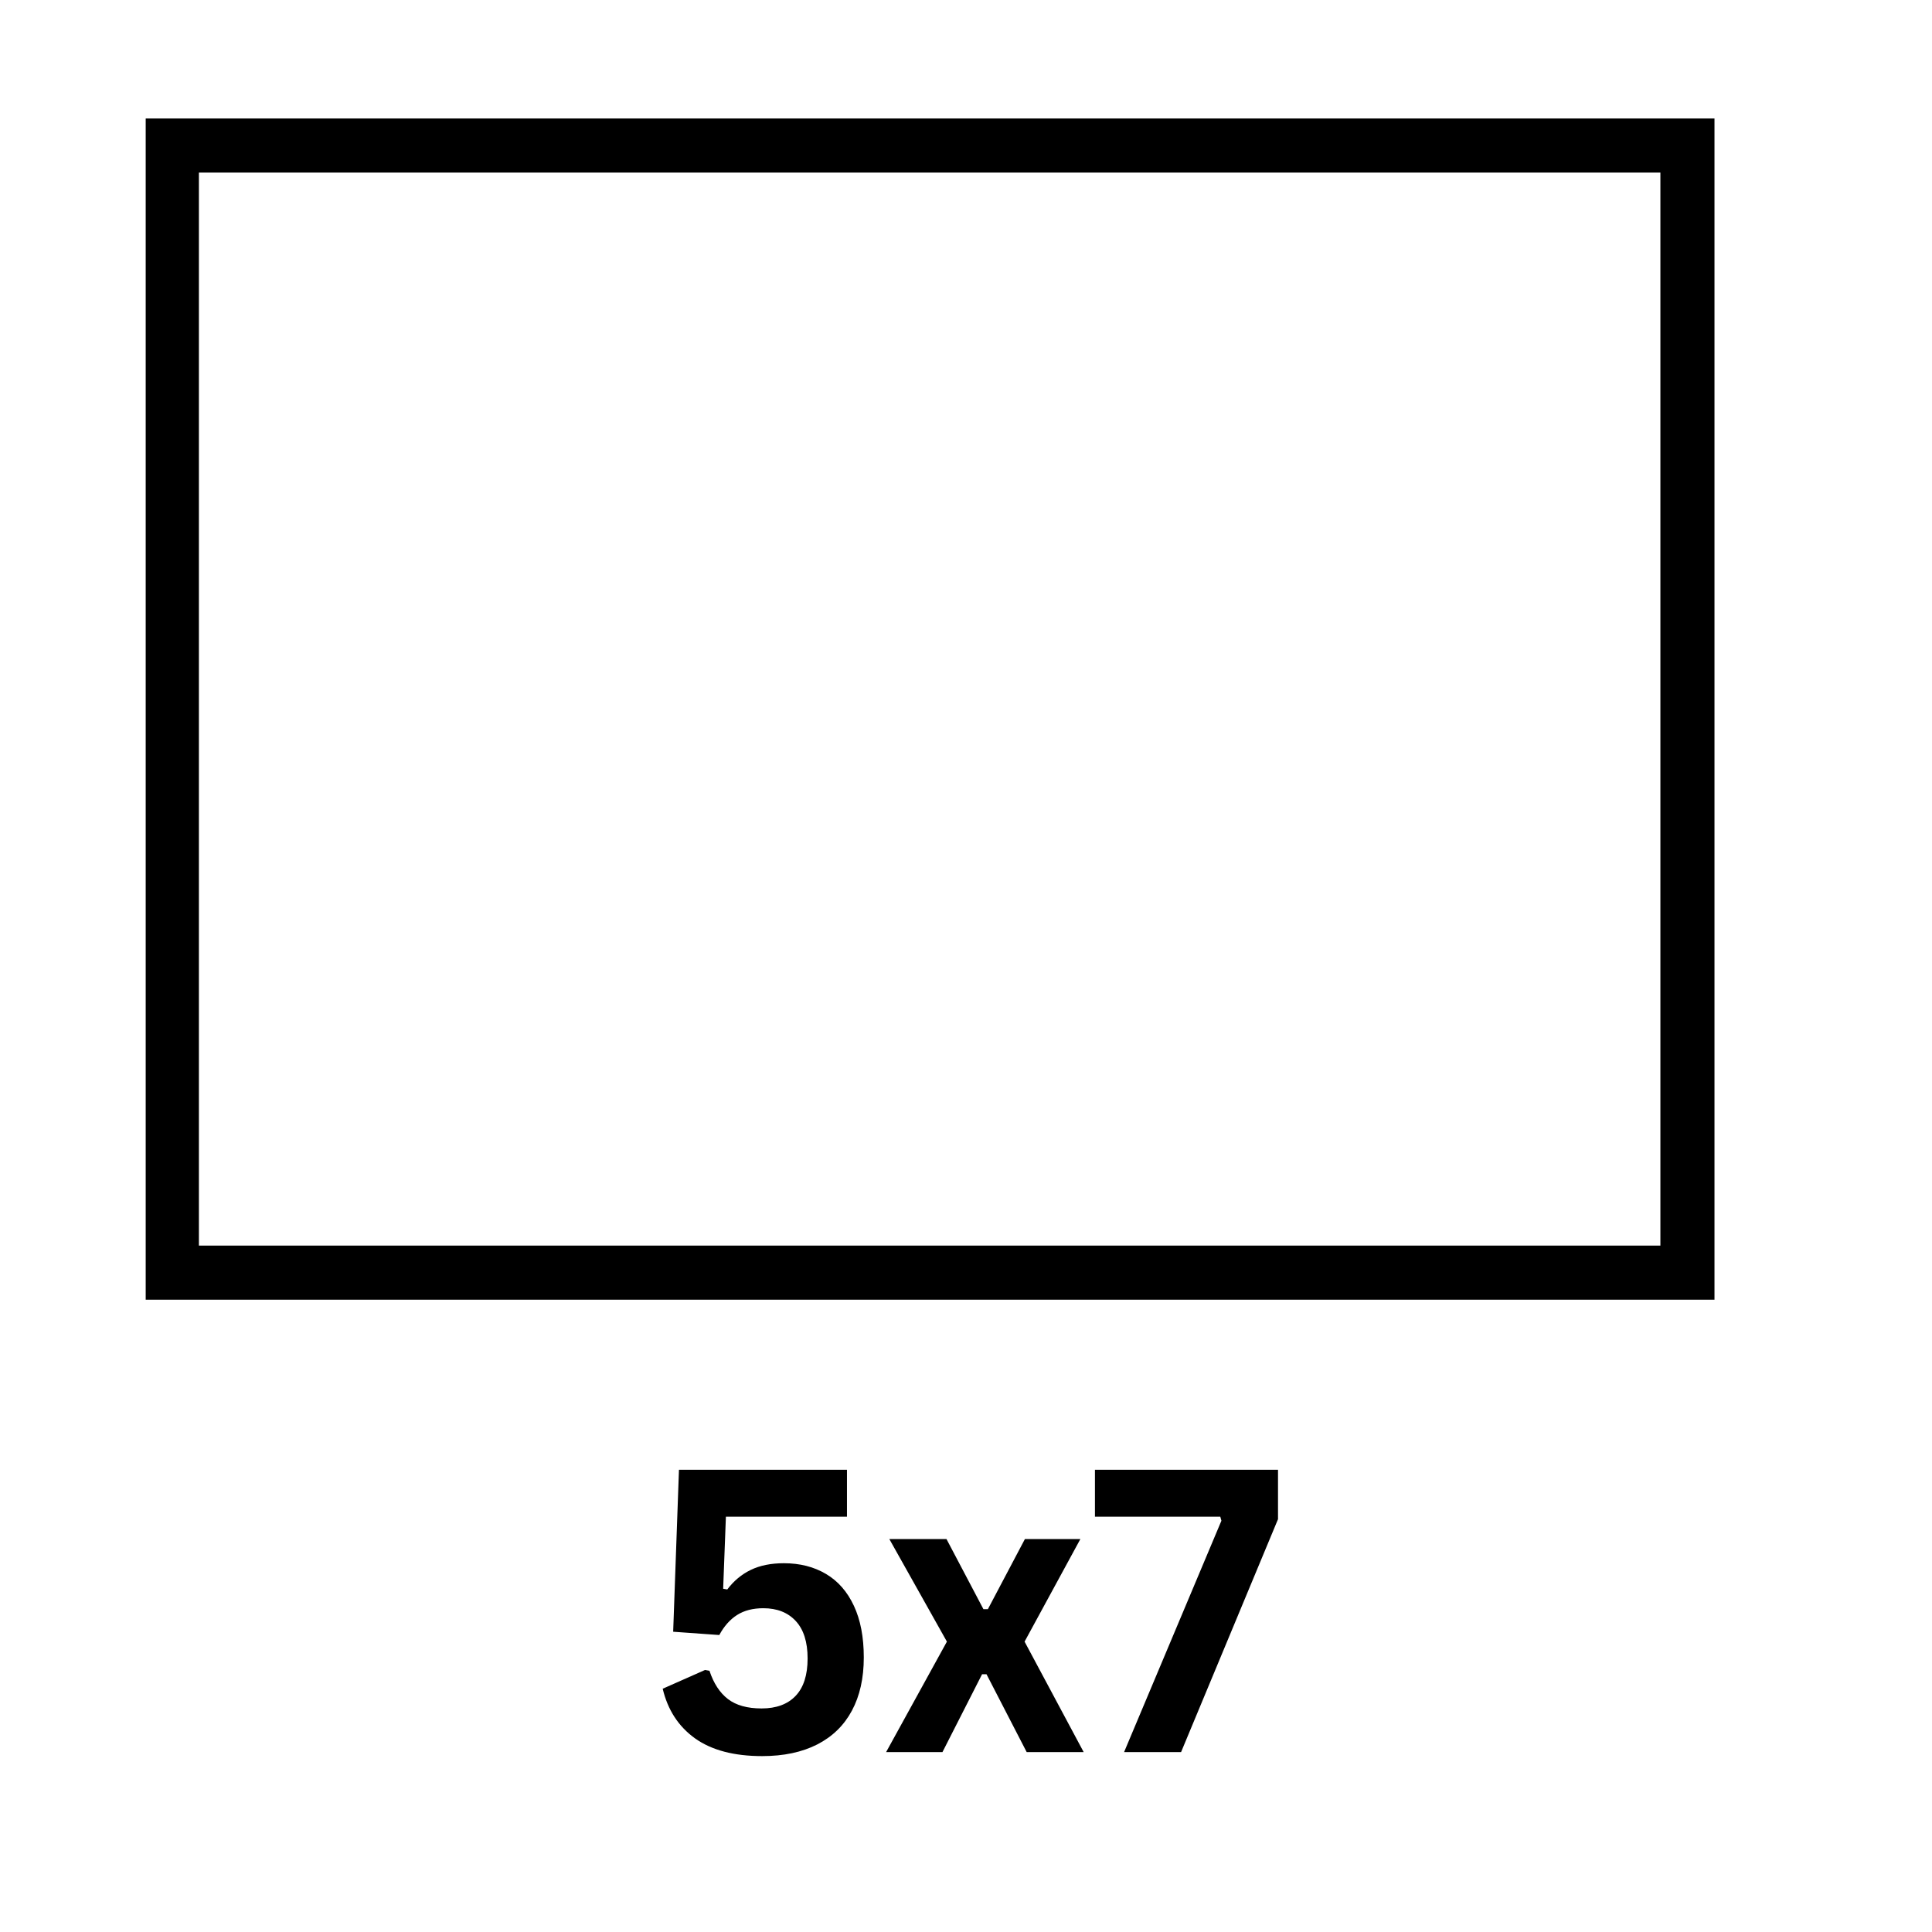 <?xml version="1.0" encoding="UTF-8"?>
<svg xmlns="http://www.w3.org/2000/svg" xmlns:xlink="http://www.w3.org/1999/xlink" width="500" zoomAndPan="magnify" viewBox="0 0 375 375" height="500" preserveAspectRatio="xMidYMid meet" version="1.0">
  <defs>
    <g></g>
    <clipPath id="f2736fadb0">
      <path d="M 29.004 23.898 L 331.879 23.898 L 331.879 251.367 L 29.004 251.367 Z M 29.004 23.898 " clip-rule="nonzero"></path>
    </clipPath>
    <clipPath id="5f7ff8c69e">
      <path d="M 28.281 23 L 332.781 23 L 332.781 252.266 L 28.281 252.266 Z M 28.281 23 " clip-rule="nonzero"></path>
    </clipPath>
  </defs>
  <rect x="-37.5" width="450" fill="#ffffff" y="-37.5" height="450" fill-opacity="1"></rect>
  <rect x="-37.5" width="450" fill="#ffffff" y="-37.5" height="450" fill-opacity="1"></rect>
  <g clip-path="url(#f2736fadb0)">
    <path fill="#000000" d="M 28.328 252.5 L 28.328 23 L 332.73 23 L 332.73 252.5 Z M 31.695 26.371 L 31.695 249.129 L 329.367 249.129 L 329.367 26.371 Z M 31.695 26.371 " fill-opacity="1" fill-rule="nonzero"></path>
  </g>
  <g clip-path="url(#5f7ff8c69e)">
    <path stroke-linecap="butt" transform="matrix(0, 0.75, -0.75, 0, 332.78, 22.998)" fill="none" stroke-linejoin="miter" d="M 0.002 -0.002 L 0.002 406.232 L 305.69 406.232 L 305.69 -0.002 L 0.002 -0.002 " stroke="#000000" stroke-width="28" stroke-opacity="1" stroke-miterlimit="4"></path>
  </g>
  <g fill="#000000" fill-opacity="1">
    <g transform="translate(125.115, 340.077)">
      <g>
        <path d="M 22.828 0.781 C 17.359 0.781 13.016 -0.363 9.797 -2.656 C 6.586 -4.957 4.492 -8.172 3.516 -12.297 L 11.734 -15.938 L 12.594 -15.781 C 13.395 -13.352 14.586 -11.523 16.172 -10.297 C 17.754 -9.078 19.938 -8.469 22.719 -8.469 C 25.562 -8.469 27.758 -9.281 29.312 -10.906 C 30.863 -12.531 31.641 -14.953 31.641 -18.172 C 31.641 -21.379 30.867 -23.805 29.328 -25.453 C 27.797 -27.098 25.703 -27.922 23.047 -27.922 C 21.023 -27.922 19.328 -27.484 17.953 -26.609 C 16.578 -25.734 15.426 -24.438 14.5 -22.719 L 5.547 -23.359 L 6.672 -54.797 L 39.281 -54.797 L 39.281 -45.688 L 15.781 -45.688 L 15.25 -31.703 L 16.047 -31.562 C 17.316 -33.238 18.836 -34.504 20.609 -35.359 C 22.391 -36.223 24.531 -36.656 27.031 -36.656 C 30.145 -36.656 32.867 -35.961 35.203 -34.578 C 37.547 -33.191 39.352 -31.129 40.625 -28.391 C 41.906 -25.66 42.547 -22.316 42.547 -18.359 C 42.547 -14.336 41.773 -10.895 40.234 -8.031 C 38.703 -5.176 36.461 -2.992 33.516 -1.484 C 30.566 0.023 27.004 0.781 22.828 0.781 Z M 22.828 0.781 "></path>
      </g>
    </g>
  </g>
  <g fill="#000000" fill-opacity="1">
    <g transform="translate(171.276, 340.077)">
      <g>
        <path d="M 11.656 0 L 0.719 0 L 12.516 -21.438 L 1.344 -41.344 L 12.438 -41.344 L 19.609 -27.734 L 20.469 -27.734 L 27.656 -41.344 L 38.422 -41.344 L 27.594 -21.438 L 39.062 0 L 28 0 L 20.203 -15.109 L 19.344 -15.109 Z M 11.656 0 "></path>
      </g>
    </g>
  </g>
  <g fill="#000000" fill-opacity="1">
    <g transform="translate(211.029, 340.077)">
      <g>
        <path d="M 18.219 0 L 7.156 0 L 26.047 -44.906 L 25.828 -45.688 L 1.5 -45.688 L 1.5 -54.797 L 37.031 -54.797 L 37.031 -45.203 Z M 18.219 0 "></path>
      </g>
    </g>
  </g>
</svg>
